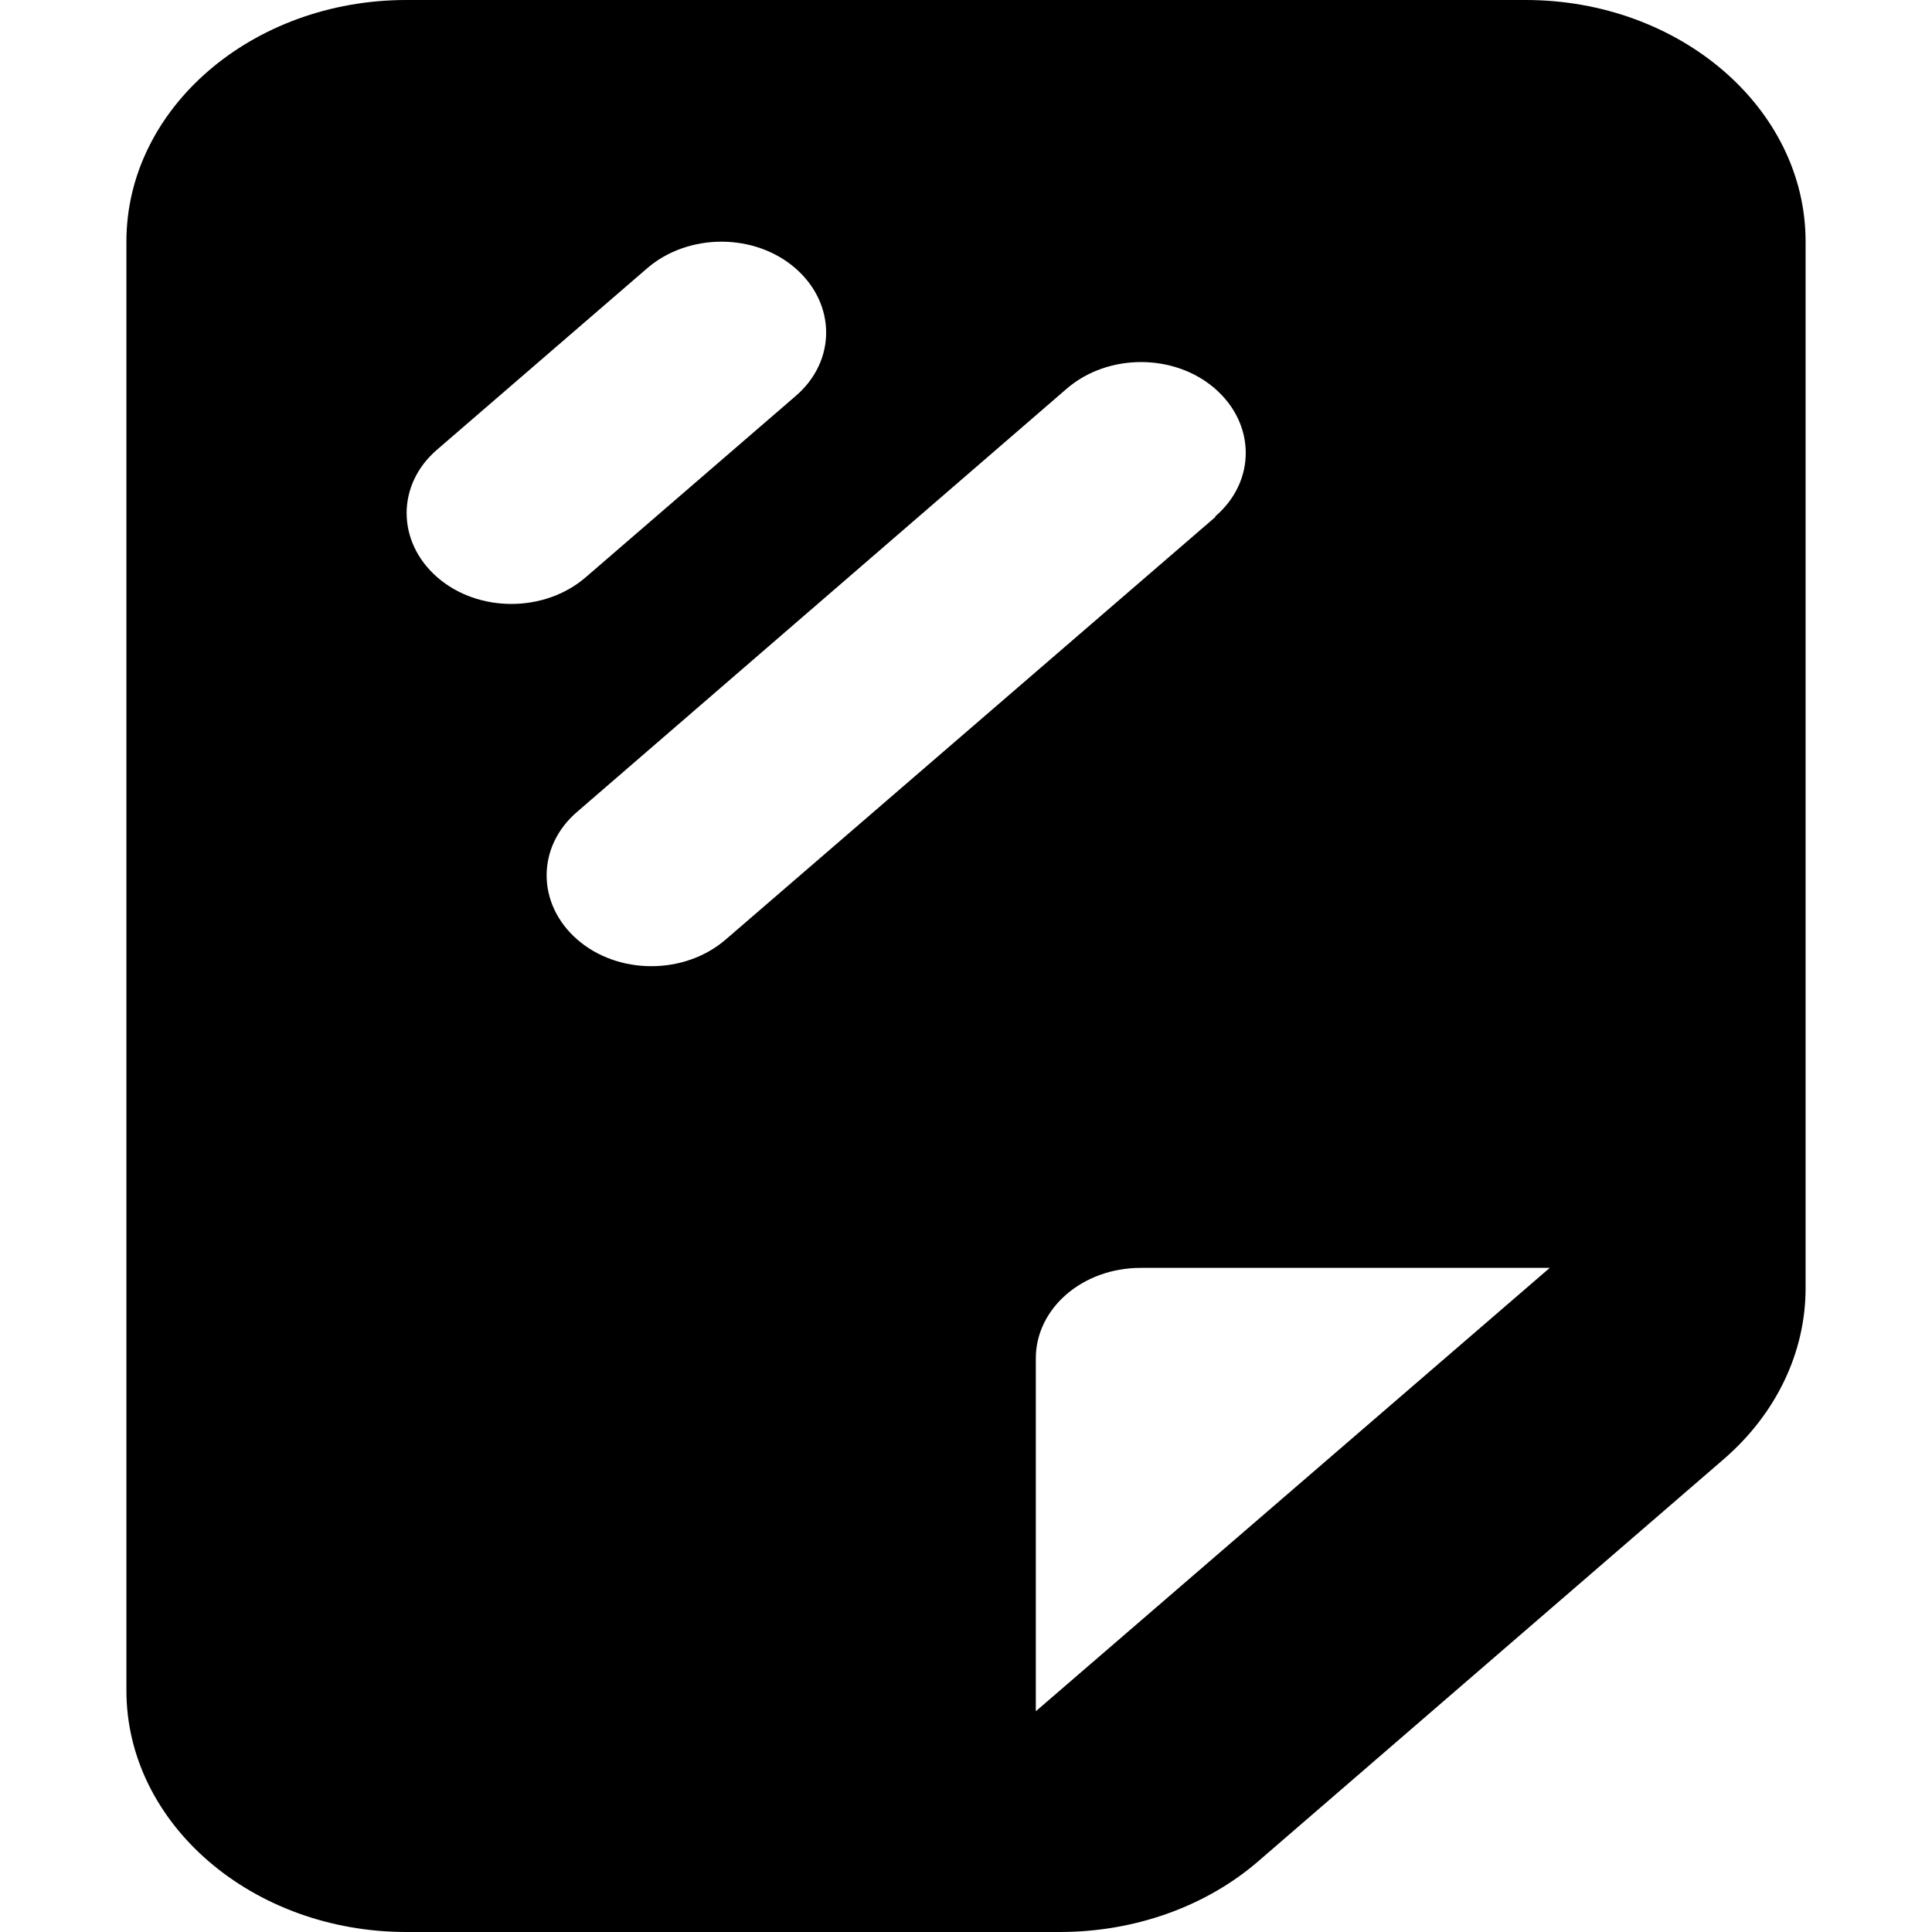 <?xml version="1.0" encoding="UTF-8"?>
<svg id="_レイヤー_1" data-name="レイヤー_1" xmlns="http://www.w3.org/2000/svg" version="1.1" viewBox="0 0 512 512">
  <!-- Generator: Adobe Illustrator 29.7.1, SVG Export Plug-In . SVG Version: 2.1.1 Build 8)  -->
  <path d="M33.5,448c0,35.3,33.3,64,74.2,64h173.2c19.7,0,38.6-6.7,52.5-18.7l123.4-106.6c13.9-12,21.7-28.3,21.7-45.3V64C478.5,28.7,445.2,0,404.3,0H107.7C66.8,0,33.5,28.7,33.5,64v384ZM274.5,453.5v-93.5c0-13.3,12.4-24,27.8-24h108.4l-136.2,117.5ZM210.8,105l-55.6,48c-10.9,9.4-28.5,9.4-39.3,0-10.8-9.4-10.9-24.6,0-33.9l55.6-48c10.9-9.4,28.5-9.4,39.3,0,10.8,9.4,10.9,24.6,0,33.9ZM322.1,137l-129.8,112c-10.9,9.4-28.5,9.4-39.3,0-10.8-9.4-10.9-24.6,0-33.9l129.7-112.1c10.9-9.4,28.5-9.4,39.3,0,10.8,9.4,10.9,24.6,0,33.9h.1Z"/>
</svg>